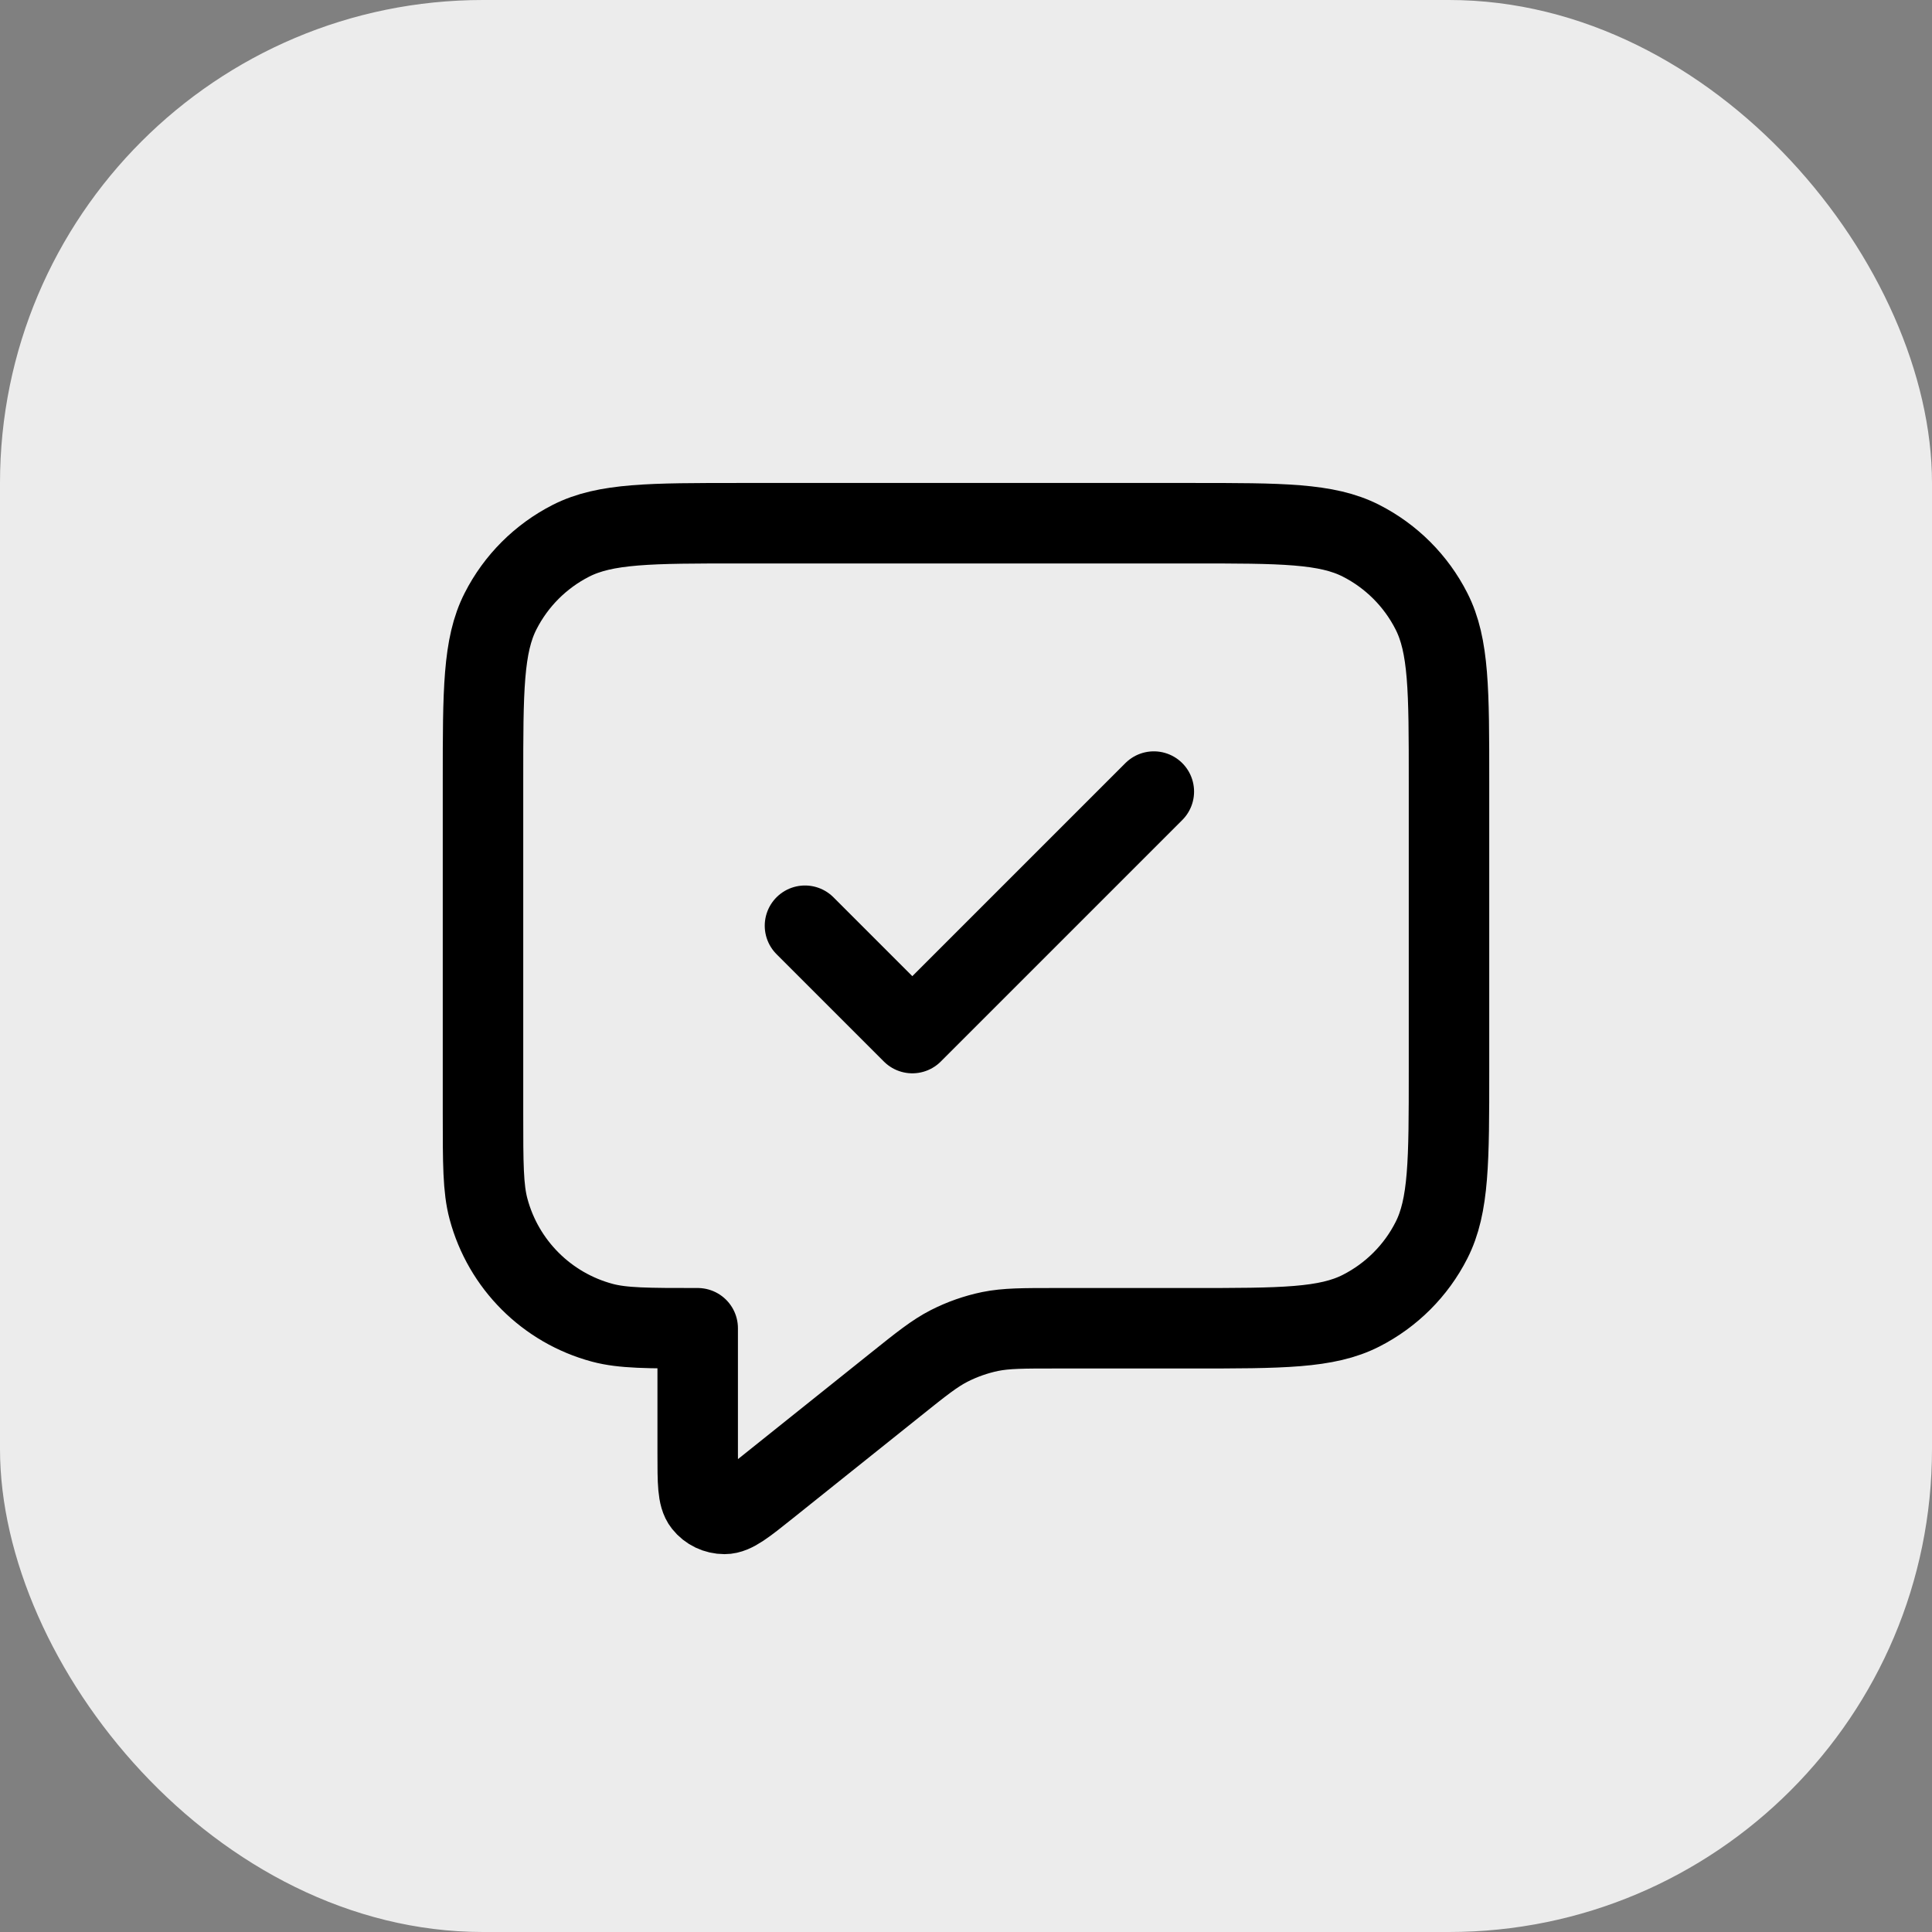 <?xml version="1.0" encoding="UTF-8"?>
<svg xmlns="http://www.w3.org/2000/svg" width="32" height="32" viewBox="0 0 32 32" fill="none">
  <rect x="0" y="0" width="32" height="32" fill="#808080" stroke="none"/>
  <rect width="32" height="32" rx="8" fill="white" fill-opacity="0.85"></rect>
  <path d="M13.333 15.333L15.111 17.111L19.111 13.111M11.556 22V24.076C11.556 24.549 11.556 24.786 11.653 24.908C11.737 25.014 11.865 25.075 12.001 25.075C12.156 25.075 12.341 24.927 12.711 24.631L14.831 22.935C15.264 22.588 15.481 22.415 15.722 22.292C15.936 22.183 16.164 22.103 16.399 22.054C16.665 22 16.942 22 17.497 22H19.733C21.227 22 21.974 22 22.544 21.709C23.046 21.453 23.454 21.046 23.709 20.544C24 19.973 24 19.227 24 17.733V12.933C24 11.44 24 10.693 23.709 10.123C23.454 9.621 23.046 9.213 22.544 8.957C21.974 8.666 21.227 8.666 19.733 8.666H12.267C10.773 8.666 10.027 8.666 9.456 8.957C8.954 9.213 8.546 9.621 8.291 10.123C8 10.693 8 11.44 8 12.933V18.444C8 19.271 8 19.684 8.091 20.023C8.337 20.944 9.056 21.662 9.976 21.909C10.316 22 10.729 22 11.556 22Z" stroke="black" stroke-width="1.333" stroke-linecap="round" stroke-linejoin="round"></path>
</svg>
